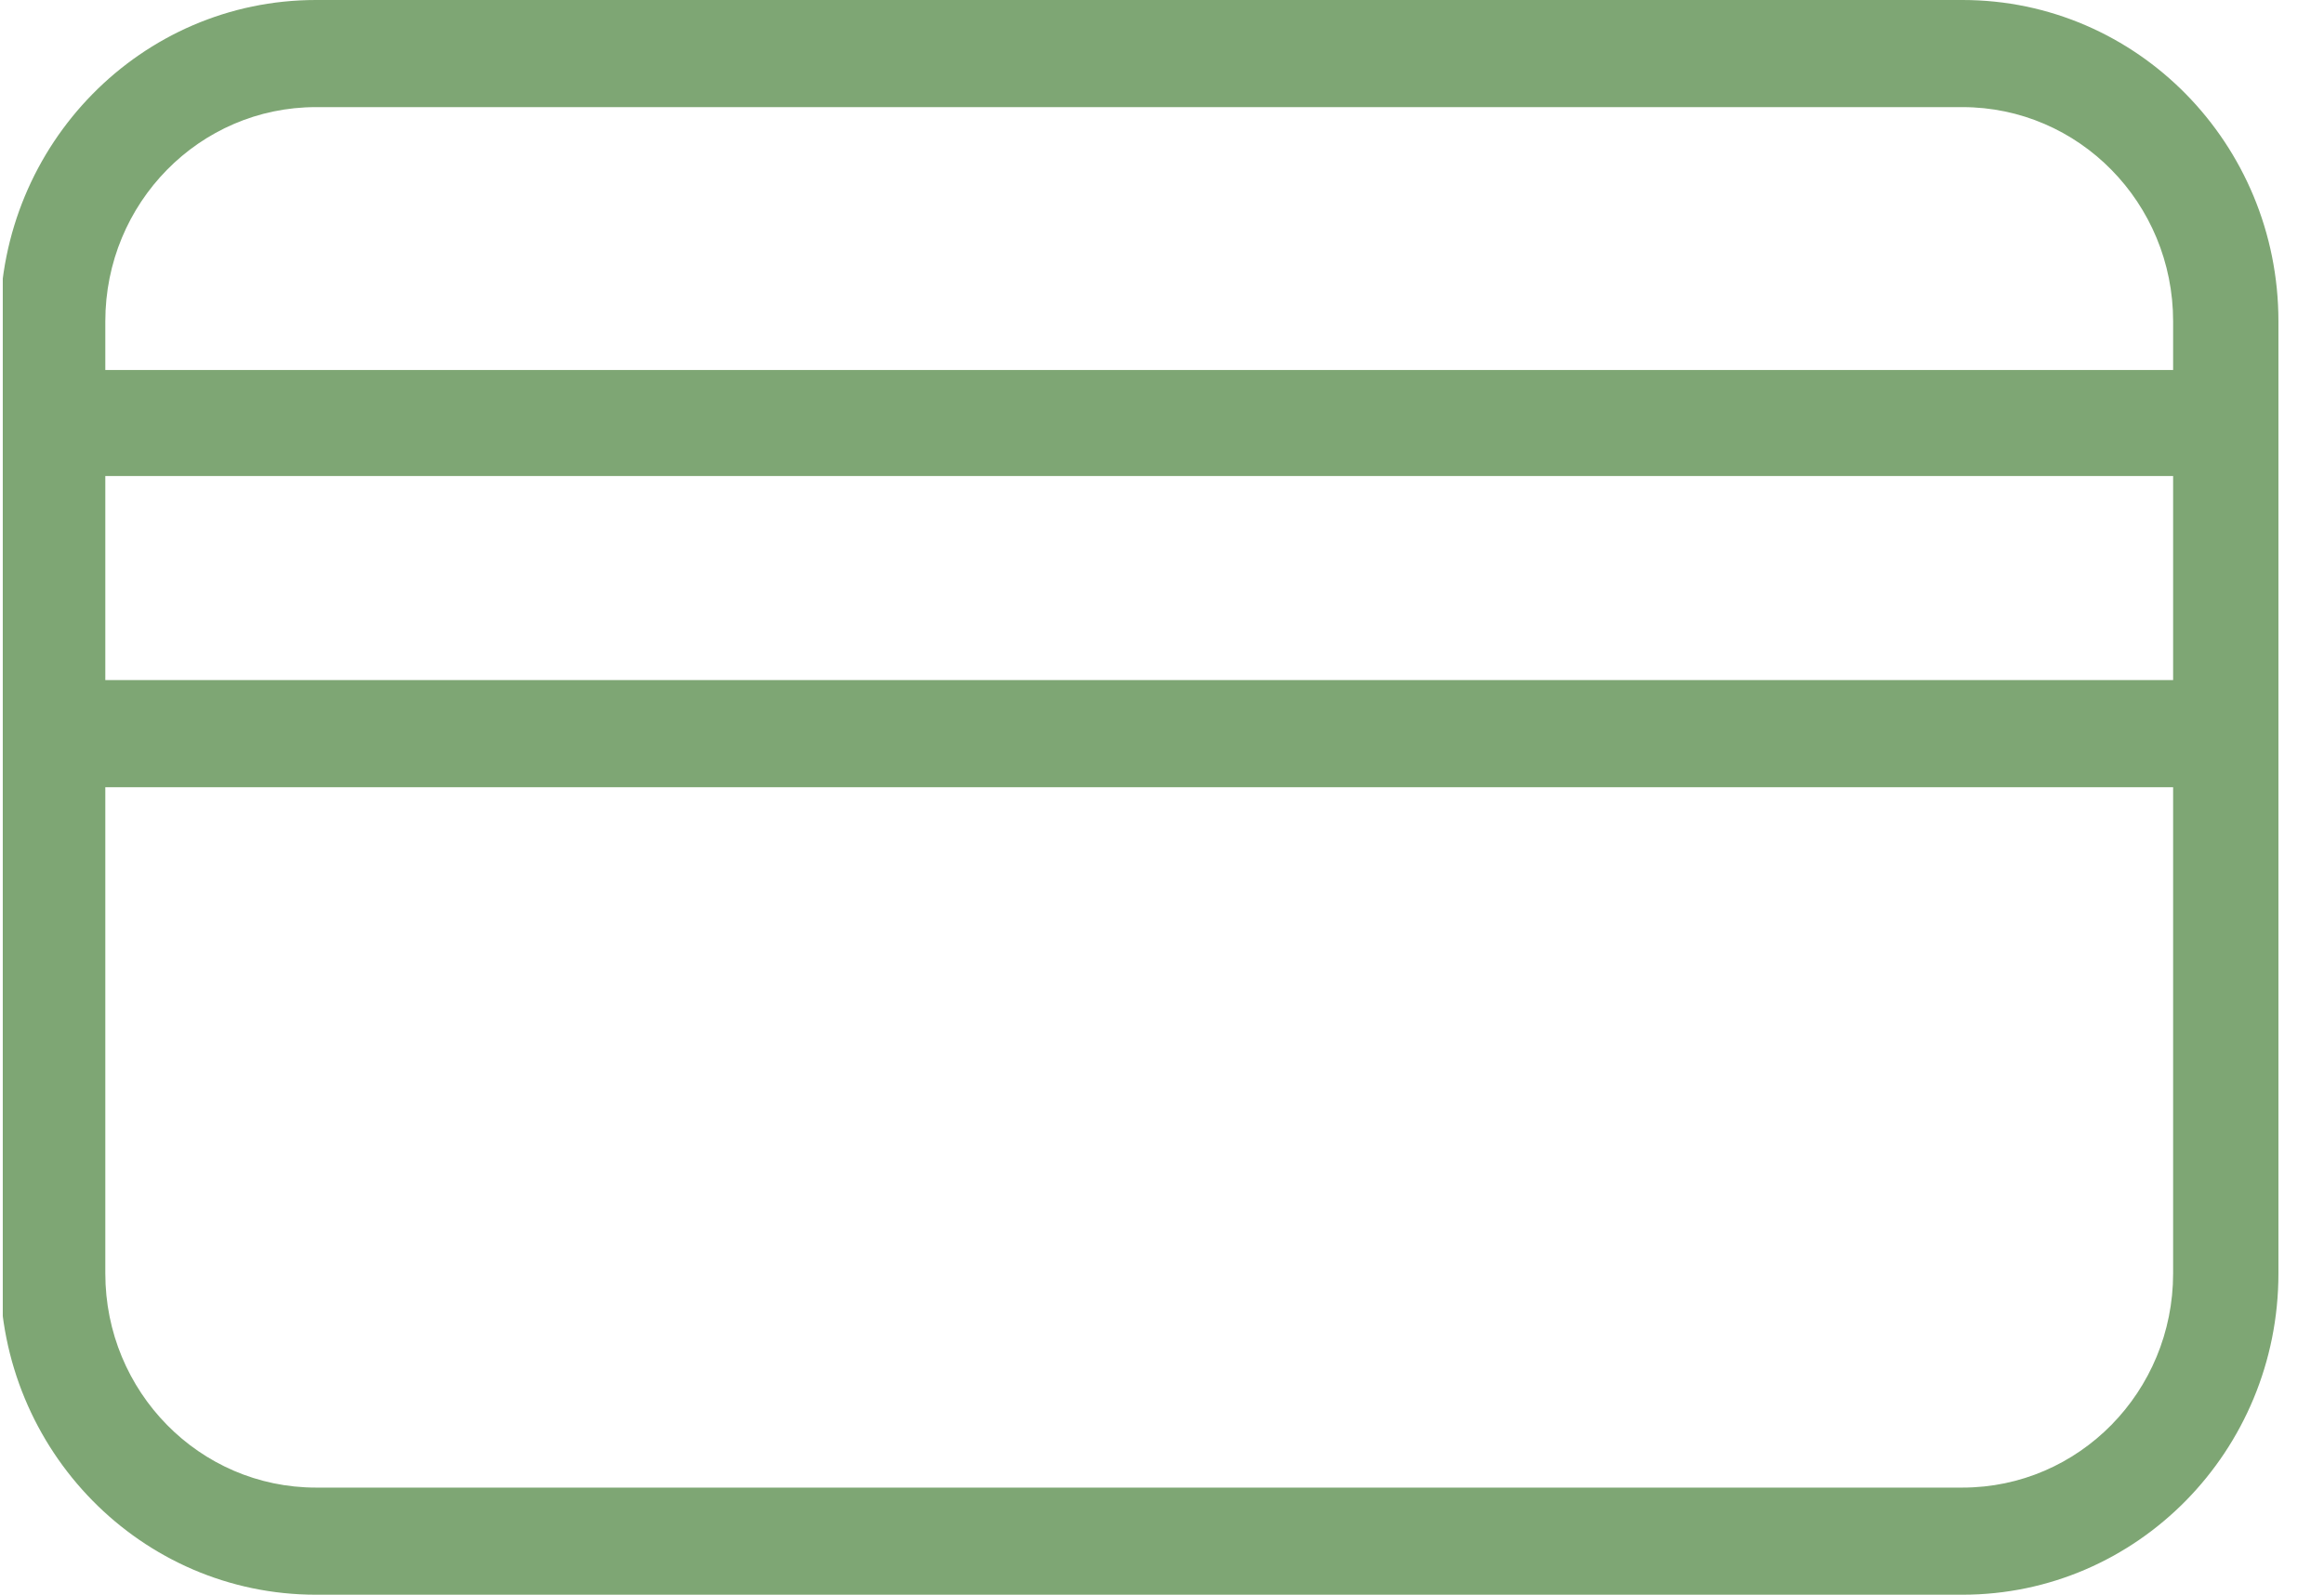 <svg width="51" height="35" viewBox="0 0 51 35" fill="none" xmlns="http://www.w3.org/2000/svg">
<g clip-path="url(#clip0_1657_2900)">
<path d="M50 27.948V7.052C50 3.156 46.897 0 43.067 0H6.933C3.103 0 0 3.156 0 7.052V27.948C0 31.844 3.103 35 6.933 35H43.067C46.897 35 50 31.844 50 27.948ZM47.689 27.948C47.689 30.546 45.62 32.649 43.067 32.649H6.933C4.379 32.649 2.311 30.546 2.311 27.948V17.277H47.689V27.948ZM47.689 14.926H2.311V10.448H47.689V14.926ZM47.689 8.121H2.311V7.052C2.311 4.454 4.379 2.351 6.933 2.351H43.067C45.62 2.351 47.689 4.454 47.689 7.052V8.121Z" fill="#7EA674"/>
</g>
<defs>
<clipPath id="clip0_1657_2900">
<rect width="50" height="35" fill="white" transform="translate(0.061)"/>
</clipPath>
</defs>
</svg>
